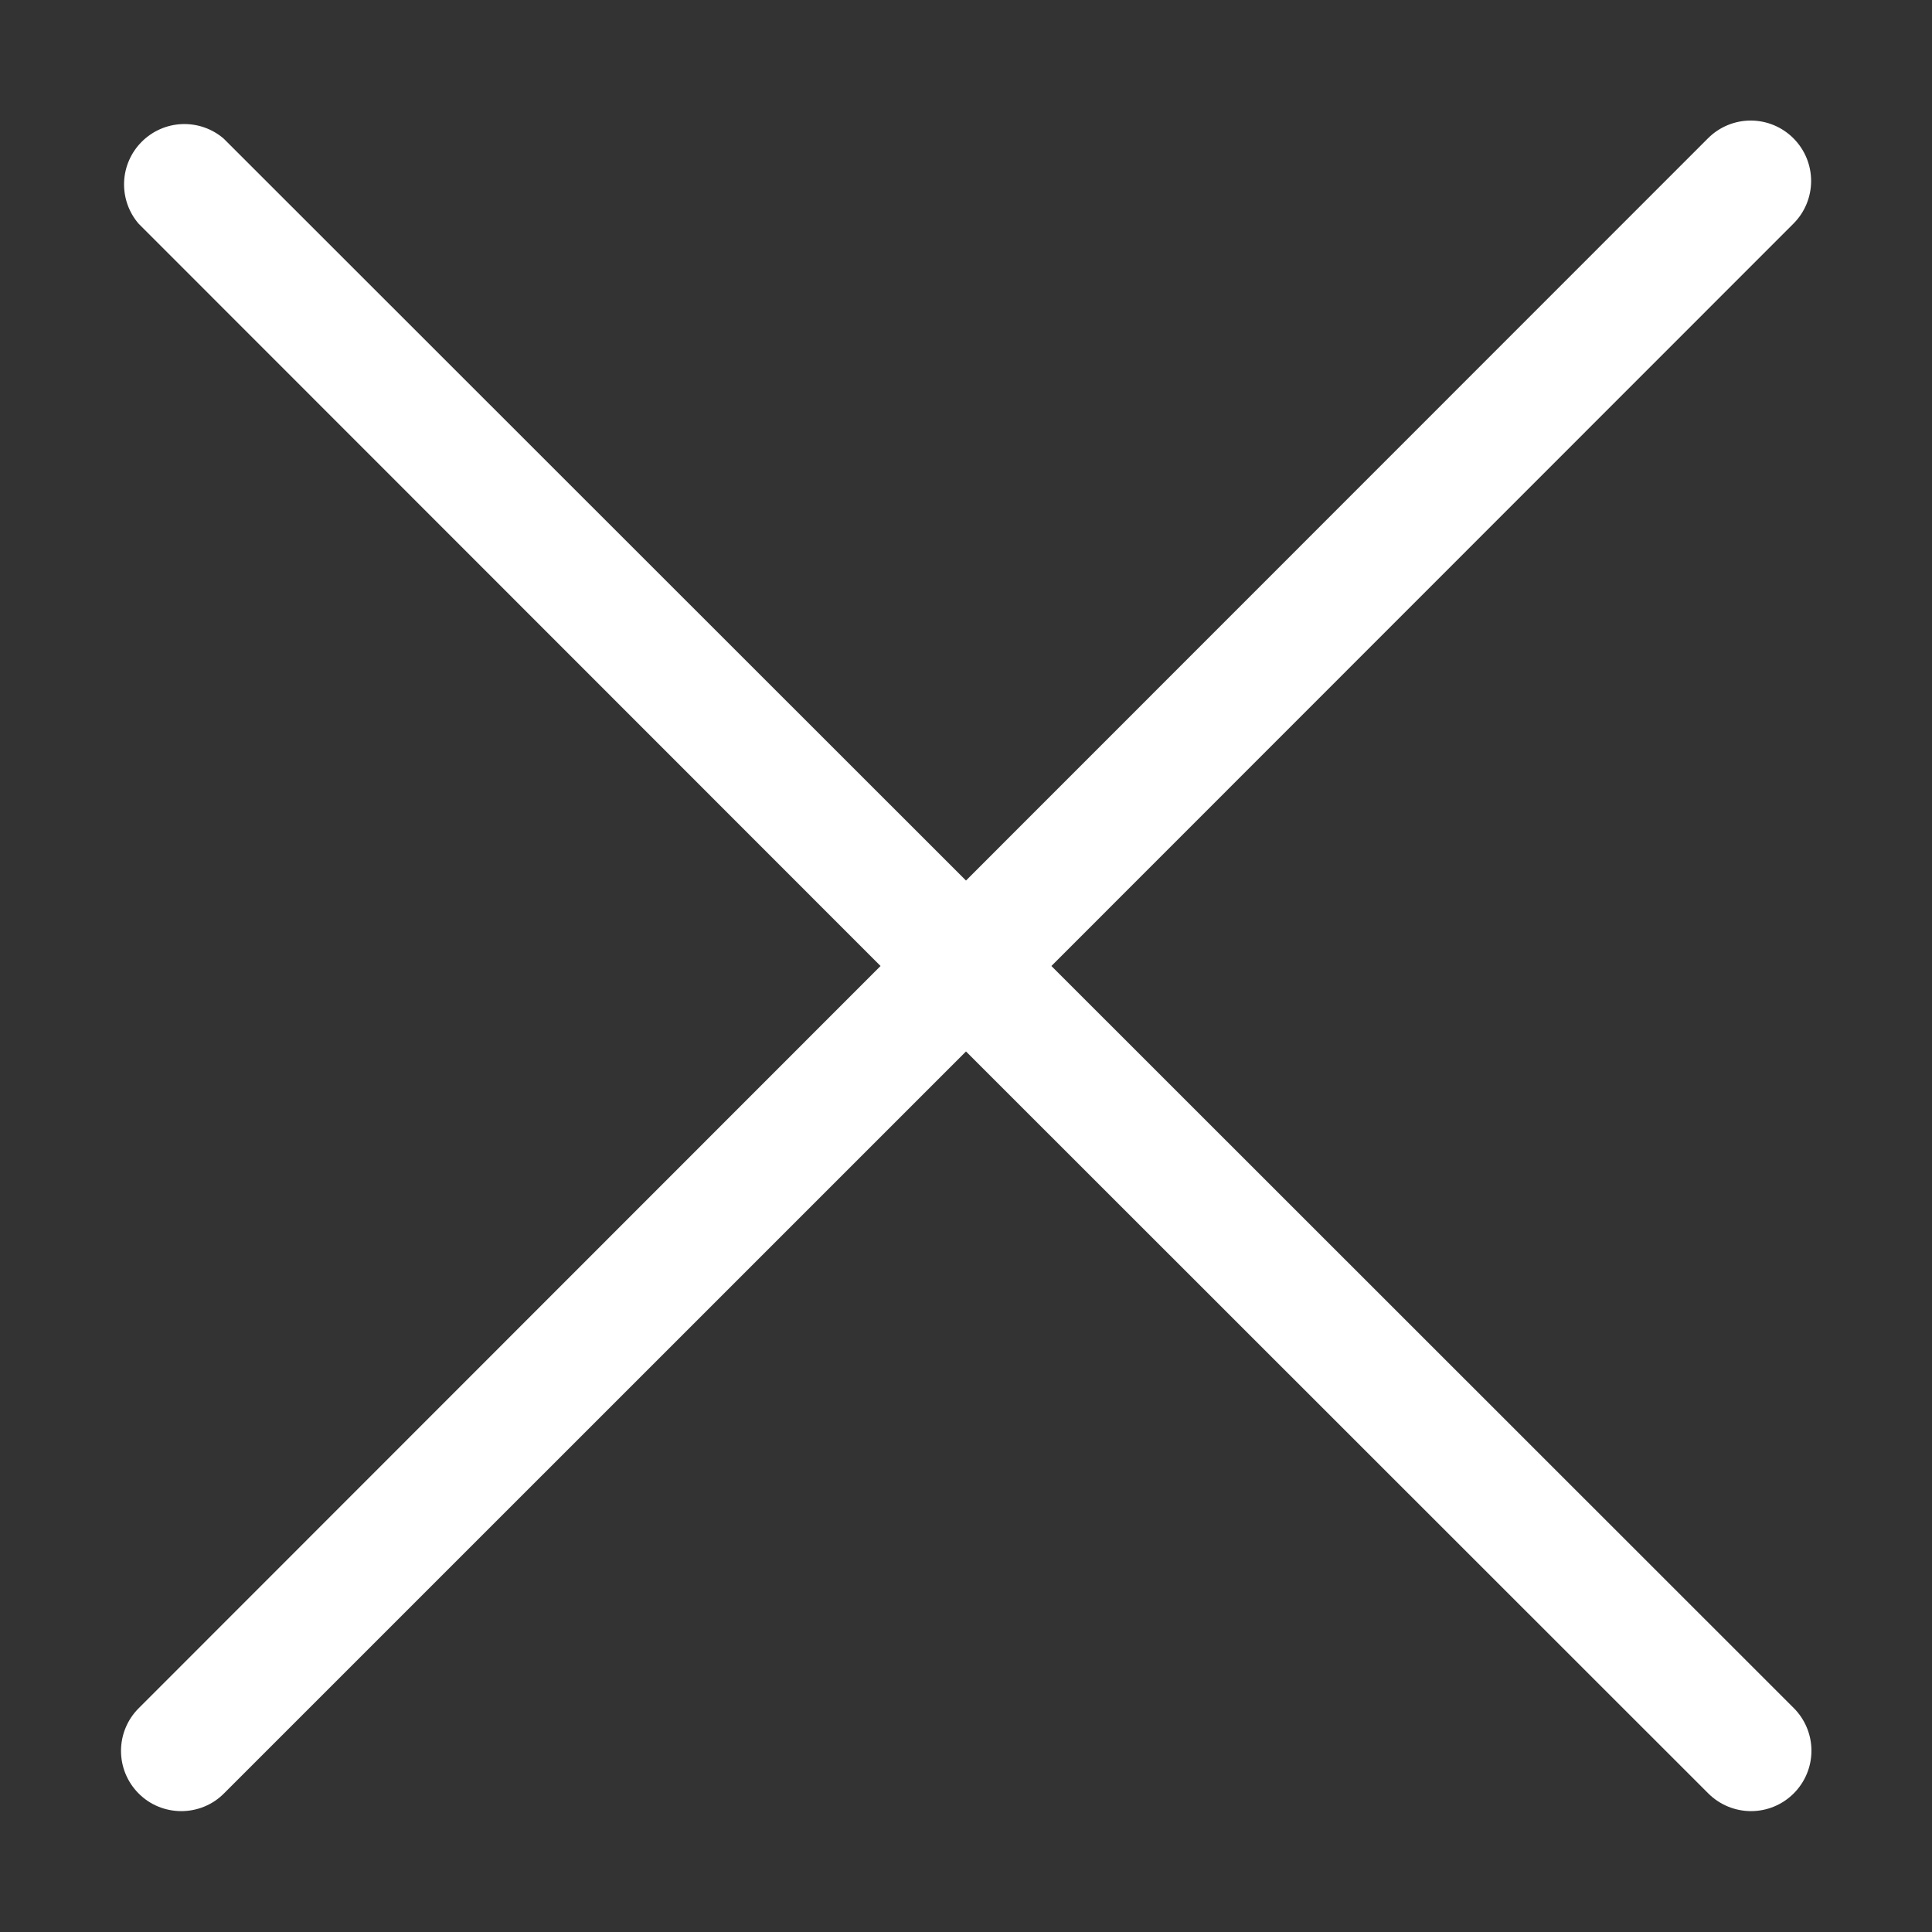 <svg width="30" height="30" viewBox="0 0 30 30" fill="none" xmlns="http://www.w3.org/2000/svg">
<rect x="0" y="0" width="30" height="30" fill="#333333" stroke="none"/>
<path d="M2.152 27.848C2.239 27.936 2.342 28.005 2.456 28.052C2.57 28.099 2.692 28.123 2.815 28.123C2.938 28.123 3.06 28.099 3.174 28.052C3.288 28.005 3.391 27.936 3.478 27.848L15 16.327L26.526 27.848C26.702 28.024 26.941 28.123 27.19 28.123C27.439 28.123 27.677 28.024 27.853 27.848C28.029 27.672 28.128 27.434 28.128 27.185C28.128 26.936 28.029 26.698 27.853 26.522L16.326 15L27.848 3.473C28.024 3.298 28.123 3.059 28.123 2.81C28.123 2.561 28.024 2.323 27.848 2.147C27.672 1.971 27.434 1.872 27.185 1.872C26.936 1.872 26.698 1.971 26.522 2.147L15 13.673L3.473 2.152C3.294 1.998 3.063 1.918 2.827 1.927C2.591 1.936 2.368 2.034 2.201 2.201C2.034 2.368 1.936 2.591 1.927 2.827C1.918 3.063 1.998 3.294 2.152 3.473L13.673 15L2.152 26.527C1.977 26.702 1.879 26.94 1.879 27.188C1.879 27.435 1.977 27.673 2.152 27.848Z" fill="#ffffff"/>
</svg>
